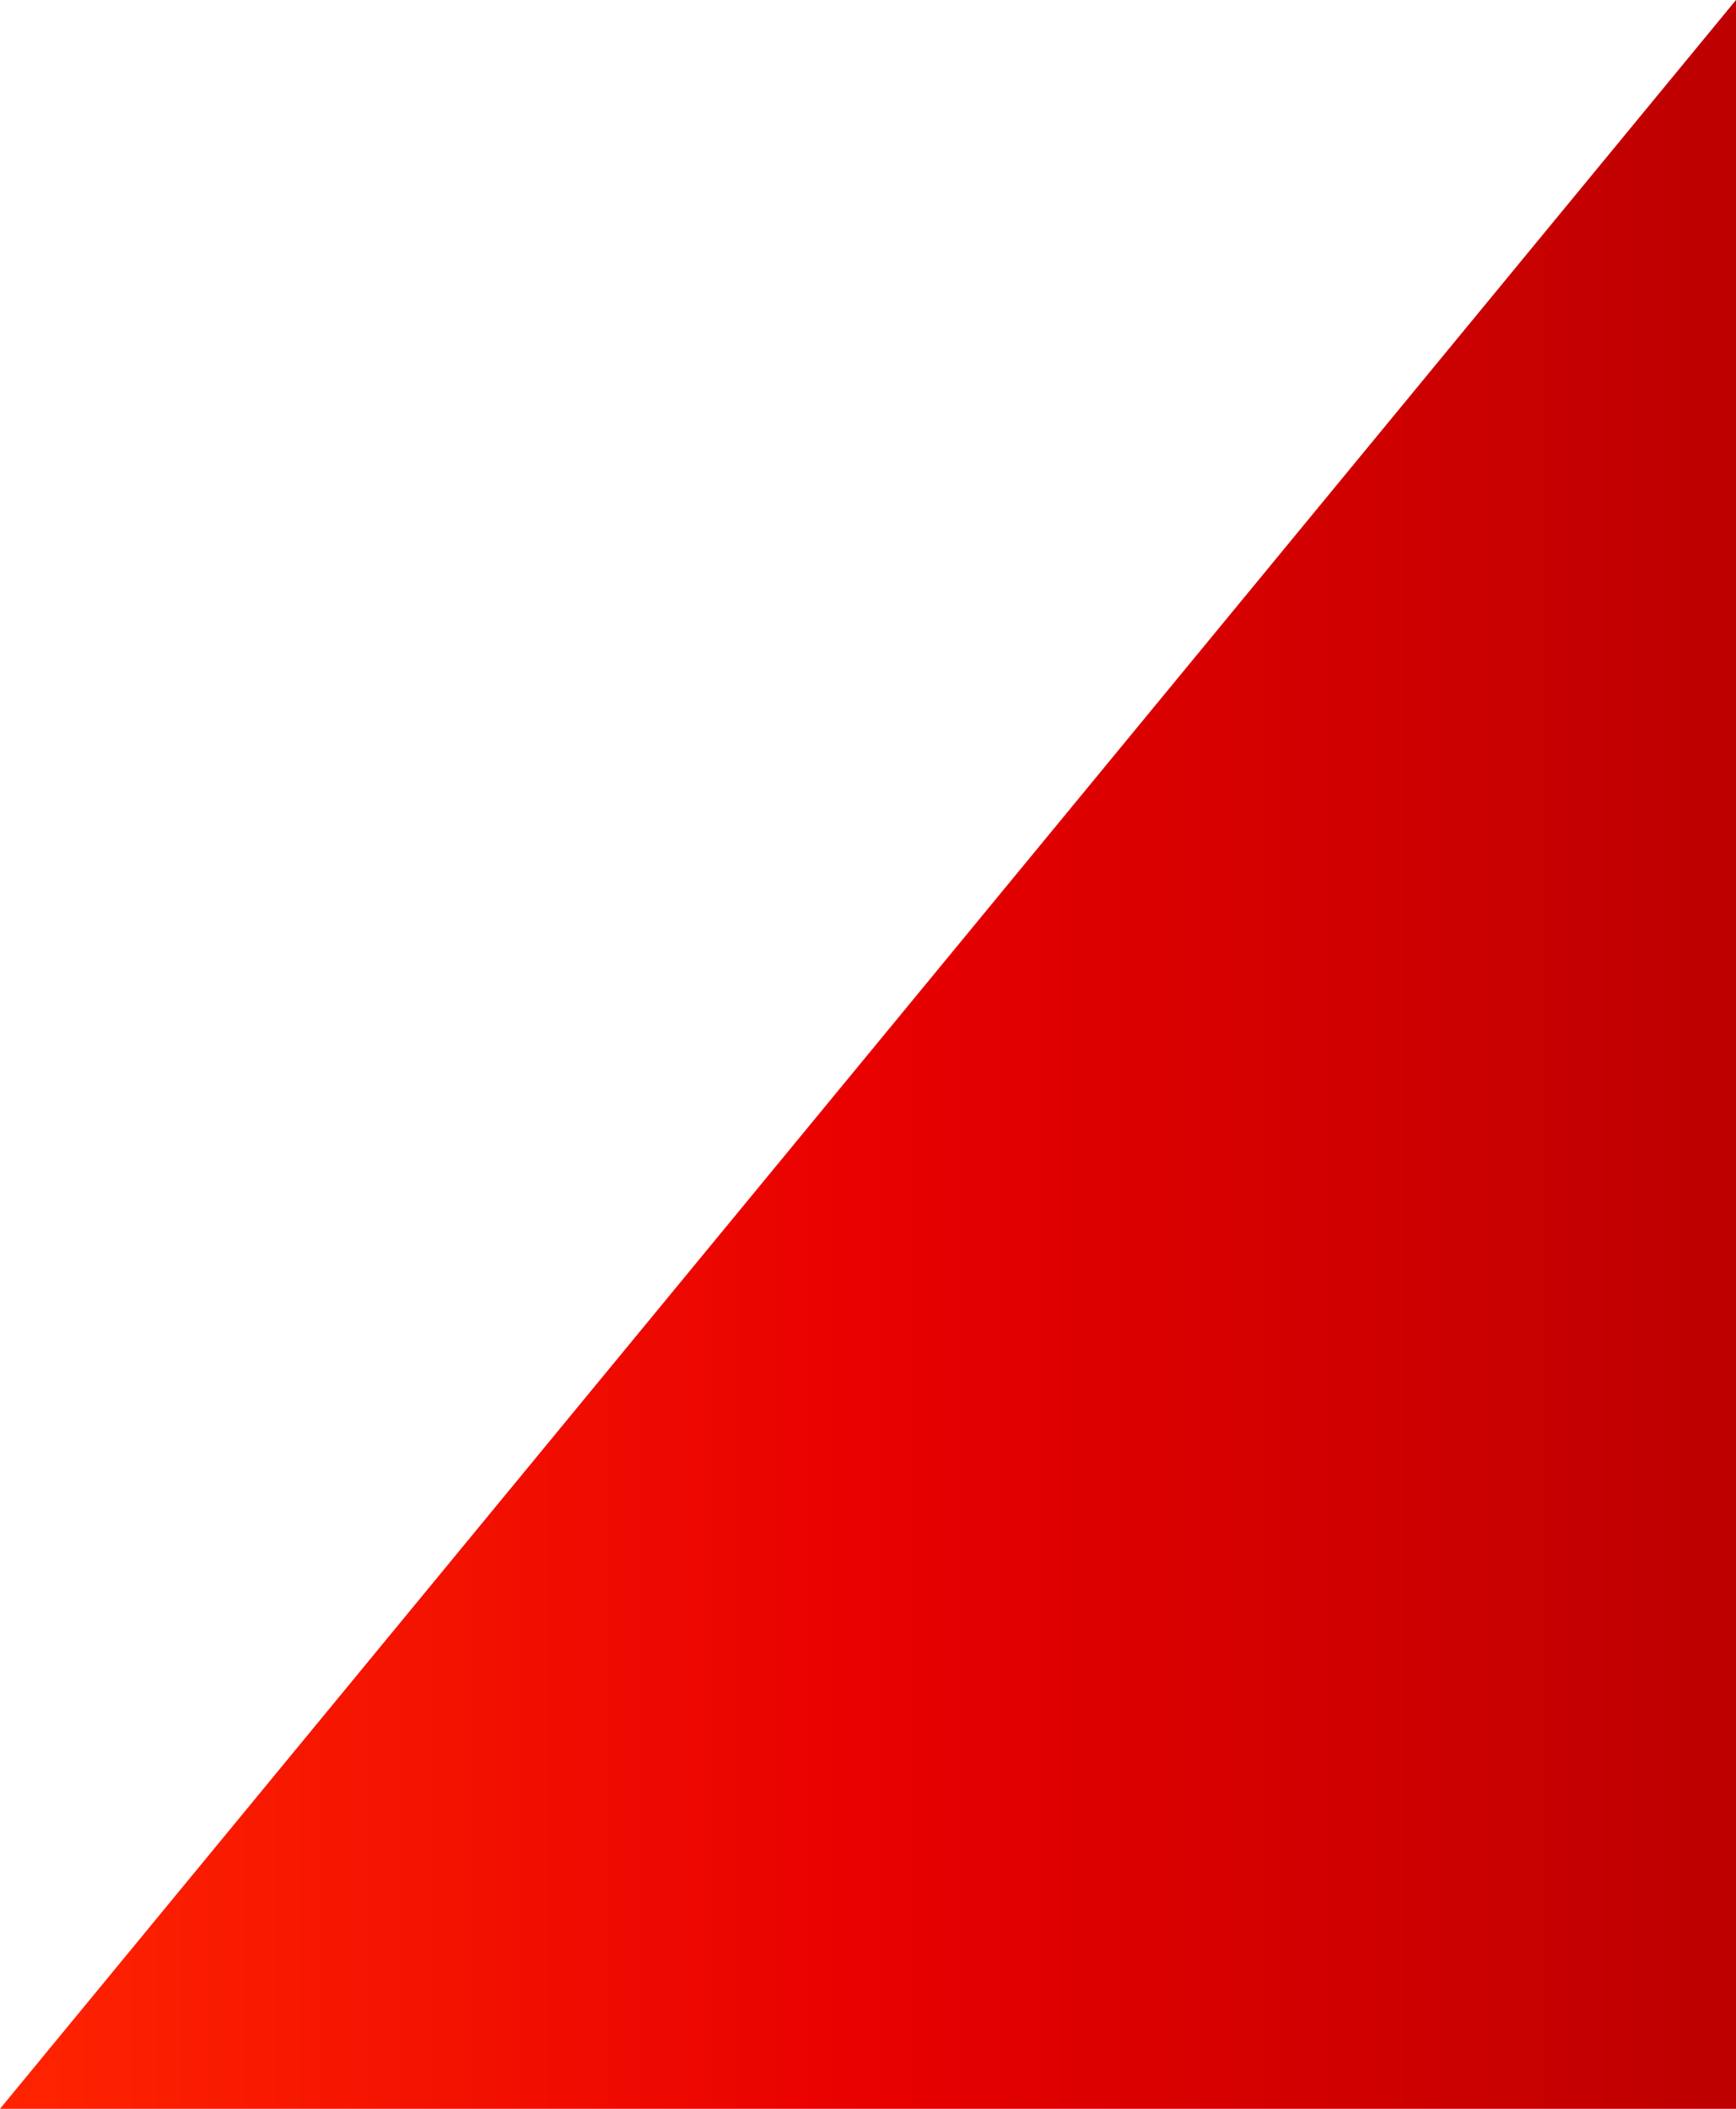 <?xml version="1.0" encoding="utf-8"?>
<!-- Generator: Adobe Illustrator 25.2.1, SVG Export Plug-In . SVG Version: 6.00 Build 0)  -->
<svg version="1.1" id="レイヤー_1" xmlns="http://www.w3.org/2000/svg" xmlns:xlink="http://www.w3.org/1999/xlink" x="0px"
	 y="0px" viewBox="0 0 210 255" style="enable-background:new 0 0 210 255;" xml:space="preserve">
<style type="text/css">
	.st0{fill:url(#SVGID_1_);}
	.st1{fill:url(#SVGID_2_);}
</style>
<g>
	
		<linearGradient id="SVGID_1_" gradientUnits="userSpaceOnUse" x1="578" y1="-230.5" x2="368" y2="-230.5" gradientTransform="matrix(-1 0 0 -1 578 -103)">
		<stop  offset="0" style="stop-color:#FF2400"/>
		<stop  offset="0.5" style="stop-color:#E80000"/>
		<stop  offset="1" style="stop-color:#BD0000"/>
	</linearGradient>
	<polygon class="st0" points="210,0 210,255 0,255 	"/>
</g>
</svg>
